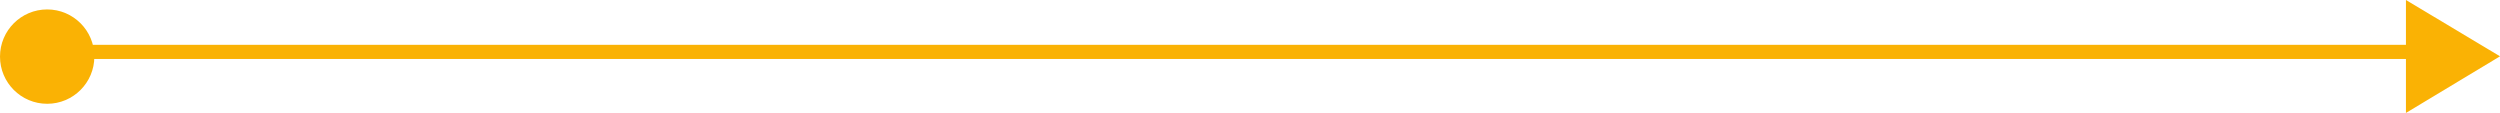 <svg xmlns="http://www.w3.org/2000/svg" width="264.969" height="11.969" viewBox="0 0 264.969 11.969">
  <g id="Grupo_92" data-name="Grupo 92" transform="translate(-370 -393)">
    <circle id="Elipse_12" data-name="Elipse 12" cx="5" cy="5" r="5" transform="translate(370 394)" fill="#fab204"/>
    <path id="Trazado_113" data-name="Trazado 113" d="M2024.5,398.5H2276" transform="translate(-1650)" fill="none" stroke="#fab204" stroke-width="1.5"/>
    <path id="Trazado_114" data-name="Trazado 114" d="M2275,393v11.969l9.969-6Z" transform="translate(-1650)" fill="#fab204"/>
  </g>
</svg>
